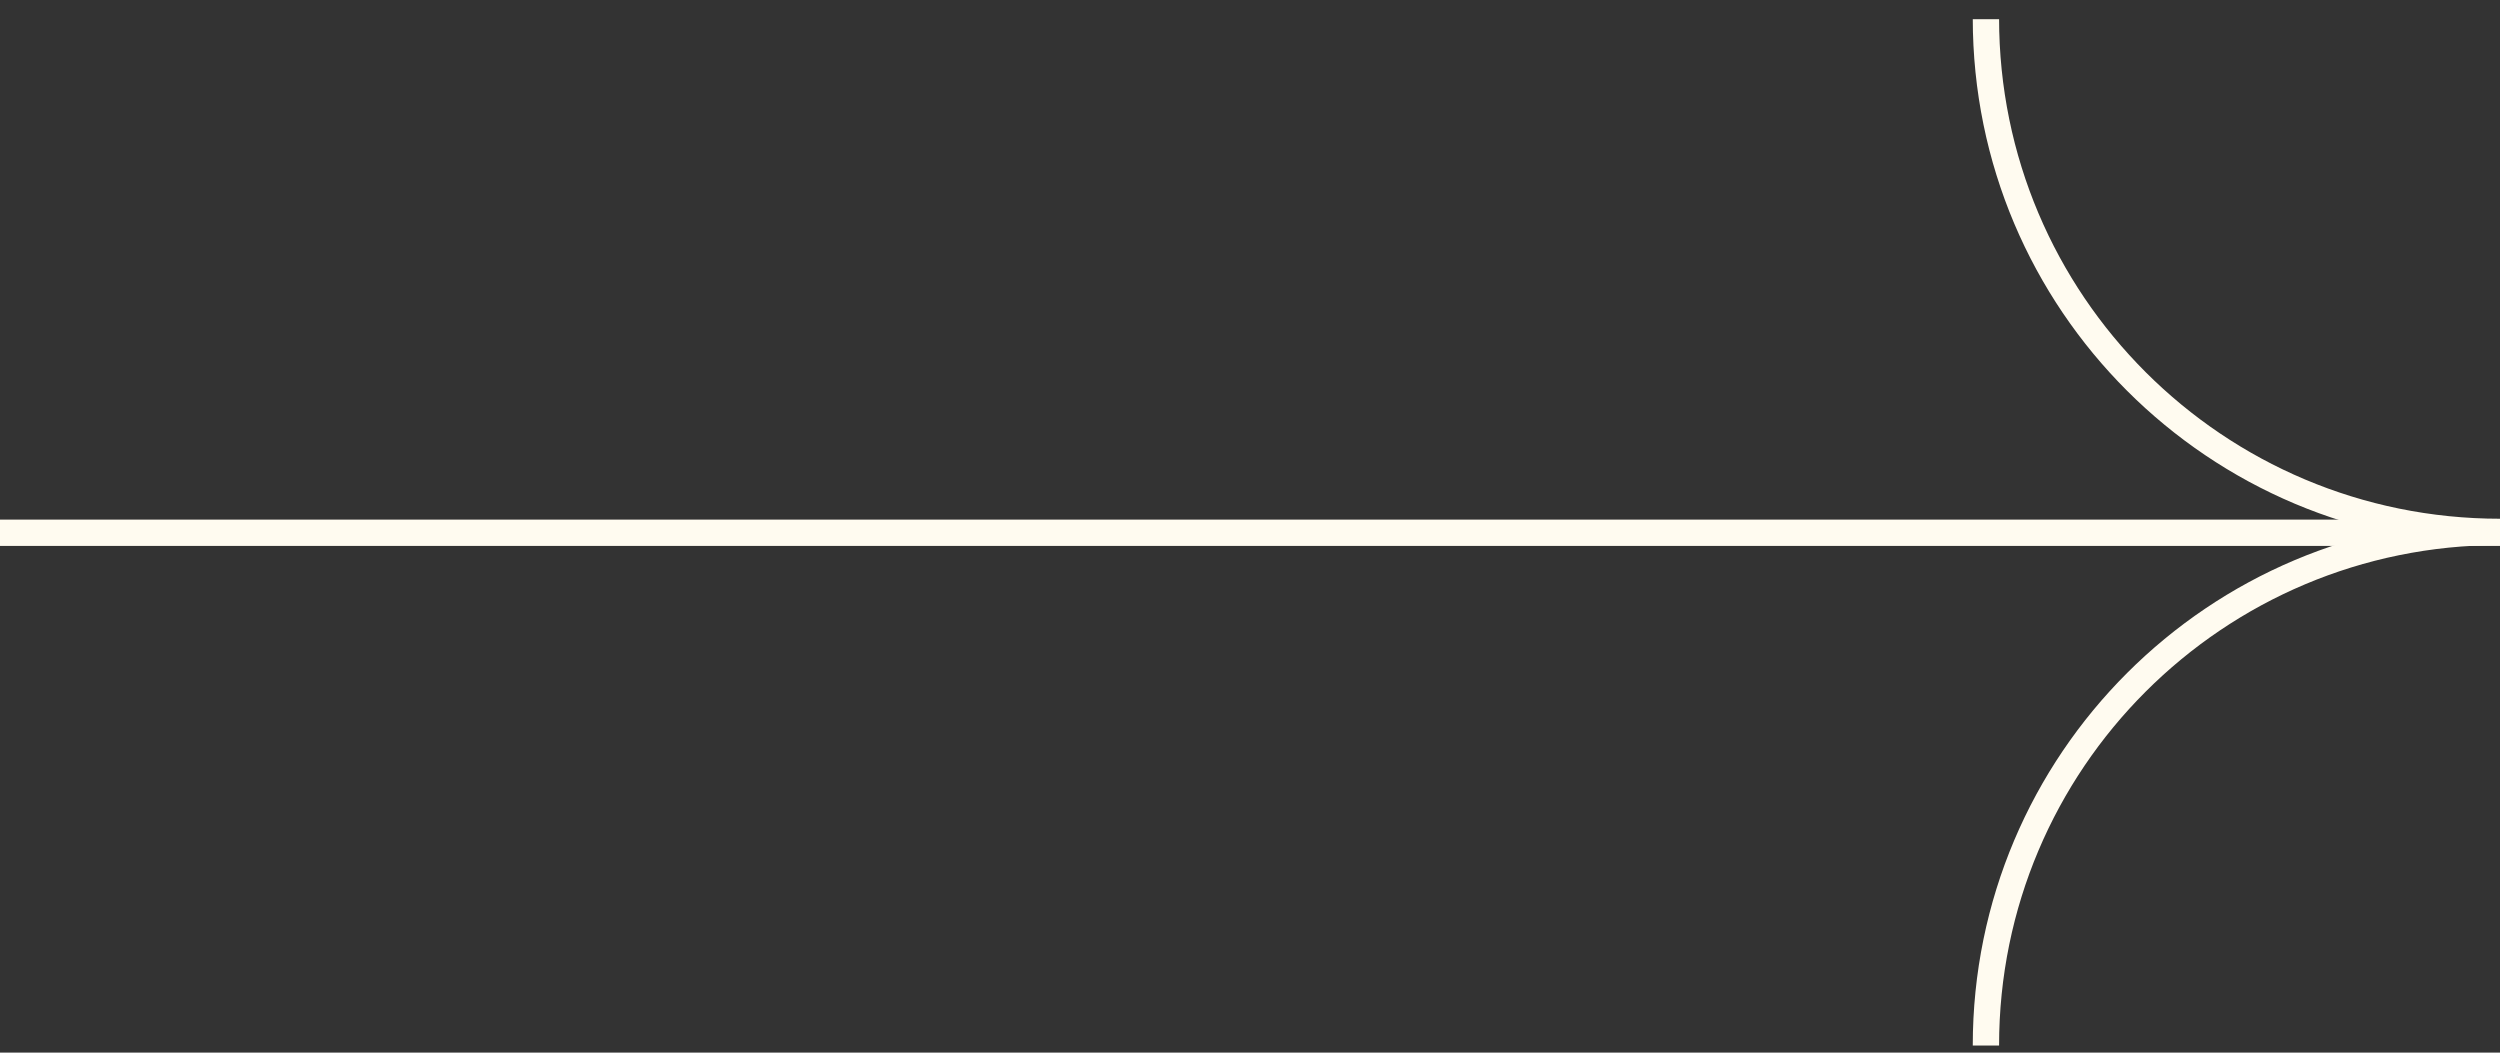 <svg width="95" height="40" viewBox="0 0 95 40" fill="none" xmlns="http://www.w3.org/2000/svg">
<rect x="0" y="0" width="95" height="40" fill="#333333" stroke="none"/>
<g clip-path="url(#clip0)">
<path d="M75.465 39.729C75.465 28.944 84.205 20.212 95 20.212C84.205 20.212 75.465 11.481 75.465 0.696" stroke="#FFFBF0" stroke-miterlimit="10"/>
<path d="M95 20.245H0" stroke="#FFFBF0" stroke-miterlimit="10"/>
</g>
<defs>
<clipPath id="clip0">
<rect width="95" height="39" fill="white" transform="translate(0 0.729)"/>
</clipPath>
</defs>
</svg>
